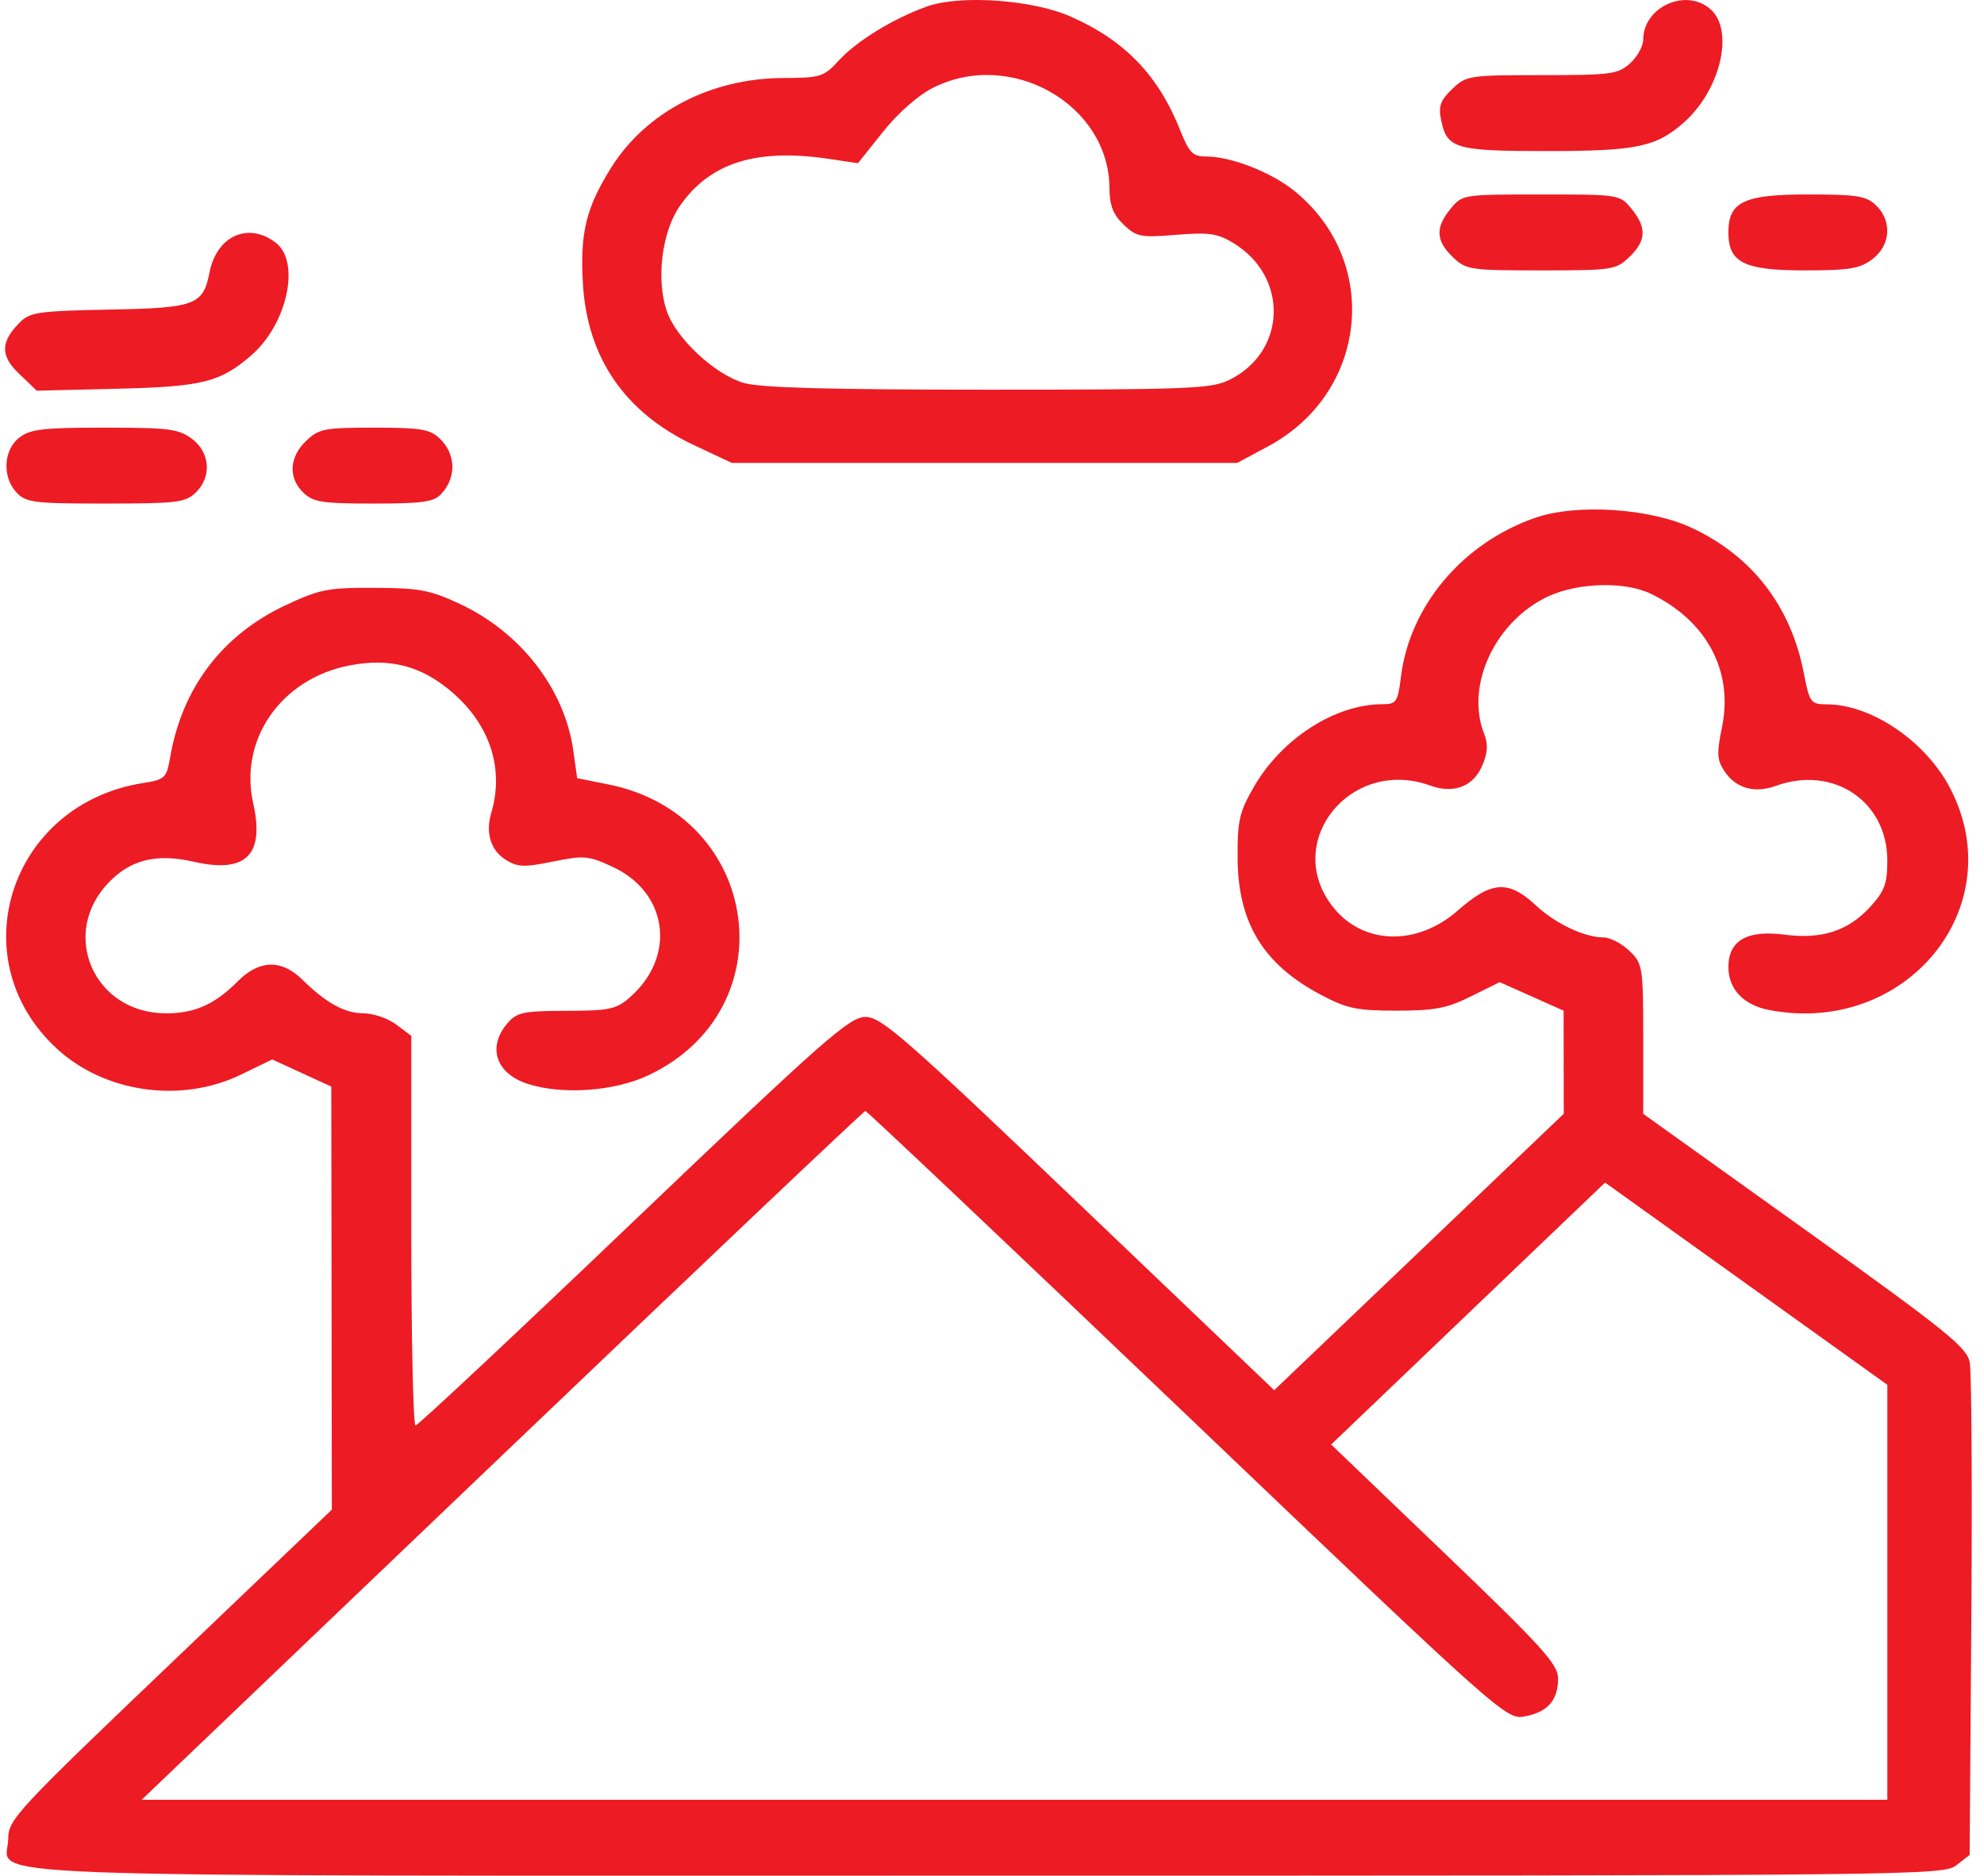 <svg width="55" height="52" viewBox="0 0 55 52" fill="none" xmlns="http://www.w3.org/2000/svg">
<path fill-rule="evenodd" clip-rule="evenodd" d="M29.665 0.453C31.18 1.117 32.111 2.082 32.722 3.624C32.963 4.232 33.069 4.338 33.428 4.338C34.133 4.338 35.252 4.777 35.9 5.307C38.291 7.262 37.914 10.886 35.166 12.367L34.301 12.833H27.294H20.287L19.236 12.339C17.327 11.441 16.28 9.92 16.16 7.871C16.076 6.453 16.246 5.759 16.945 4.644C17.912 3.104 19.705 2.17 21.71 2.163C22.756 2.158 22.834 2.133 23.266 1.664C23.757 1.131 24.777 0.508 25.699 0.179C26.615 -0.148 28.607 -0.01 29.665 0.453ZM47.442 0.279C48.077 0.886 47.681 2.509 46.682 3.393C45.914 4.074 45.368 4.188 42.889 4.188C40.343 4.188 40.113 4.121 39.951 3.333C39.871 2.946 39.929 2.781 40.256 2.469C40.649 2.094 40.717 2.083 42.742 2.083C44.664 2.083 44.853 2.058 45.189 1.756C45.389 1.576 45.553 1.281 45.553 1.1C45.553 0.176 46.777 -0.356 47.442 0.279ZM25.866 2.433C25.454 2.64 24.891 3.136 24.478 3.654L23.784 4.525L22.983 4.405C20.963 4.104 19.677 4.511 18.844 5.713C18.346 6.431 18.184 7.755 18.487 8.631C18.75 9.391 19.824 10.389 20.627 10.618C21.091 10.751 23.008 10.803 27.394 10.803C32.906 10.803 33.568 10.777 34.061 10.54C35.671 9.767 35.738 7.669 34.184 6.733C33.749 6.47 33.509 6.436 32.603 6.51C31.616 6.59 31.506 6.568 31.148 6.226C30.857 5.949 30.759 5.693 30.756 5.21C30.744 2.894 28.02 1.347 25.866 2.433ZM45.227 5.787C45.655 6.307 45.639 6.676 45.167 7.126C44.796 7.481 44.698 7.496 42.72 7.496C40.743 7.496 40.645 7.481 40.274 7.126C39.802 6.676 39.785 6.307 40.214 5.787C40.538 5.393 40.552 5.391 42.72 5.391C44.889 5.391 44.903 5.393 45.227 5.787ZM52.006 5.691C52.459 6.124 52.413 6.803 51.906 7.184C51.553 7.449 51.27 7.496 50.017 7.496C48.348 7.496 47.914 7.278 47.914 6.443C47.914 5.594 48.34 5.391 50.117 5.391C51.481 5.391 51.733 5.431 52.006 5.691ZM7.647 6.731C8.336 7.264 7.963 8.985 6.971 9.846C6.106 10.597 5.619 10.719 3.26 10.777L1.02 10.831L0.535 10.367C6.8754e-05 9.857 0.008 9.476 0.564 8.924C0.833 8.656 1.104 8.619 3.016 8.583C5.415 8.539 5.63 8.46 5.808 7.553C6.008 6.536 6.887 6.143 7.647 6.731ZM5.322 12.167C5.829 12.548 5.875 13.227 5.422 13.66C5.137 13.931 4.897 13.96 2.928 13.96C0.944 13.96 0.724 13.933 0.462 13.658C0.056 13.229 0.092 12.475 0.534 12.133C0.841 11.896 1.184 11.856 2.9 11.856C4.692 11.856 4.951 11.889 5.322 12.167ZM12.189 12.156C12.642 12.589 12.659 13.238 12.229 13.697C12.025 13.916 11.707 13.96 10.355 13.96C8.936 13.96 8.686 13.922 8.412 13.66C7.987 13.253 8.016 12.672 8.484 12.225C8.84 11.884 8.987 11.856 10.372 11.856C11.665 11.856 11.918 11.898 12.189 12.156ZM46.897 14.633C48.572 15.416 49.643 16.801 50.003 18.651C50.166 19.488 50.192 19.523 50.656 19.527C51.897 19.535 53.399 20.565 54.07 21.867C55.764 25.155 52.839 28.726 49.046 28.001C48.338 27.866 47.914 27.421 47.914 26.813C47.914 26.073 48.432 25.774 49.478 25.912C50.498 26.046 51.233 25.808 51.84 25.147C52.241 24.711 52.32 24.498 52.32 23.858C52.32 22.212 50.822 21.208 49.228 21.787C48.646 21.998 48.132 21.857 47.817 21.398C47.596 21.075 47.585 20.898 47.738 20.154C48.057 18.602 47.308 17.203 45.758 16.458C45.046 16.116 43.752 16.148 42.927 16.53C41.45 17.213 40.612 19.008 41.145 20.348C41.259 20.632 41.242 20.878 41.084 21.239C40.835 21.808 40.294 22.012 39.652 21.779C37.434 20.973 35.529 23.363 36.961 25.155C37.792 26.197 39.287 26.234 40.413 25.242C41.347 24.42 41.817 24.39 42.581 25.103C43.121 25.607 43.927 25.988 44.453 25.988C44.633 25.988 44.954 26.154 45.167 26.357C45.54 26.713 45.553 26.799 45.553 28.802V30.879L50.034 34.086C53.948 36.887 54.526 37.352 54.605 37.767C54.655 38.028 54.675 41.208 54.649 44.833L54.602 51.424L54.231 51.711C53.868 51.991 53.214 51.998 27.394 51.998C-2.103 51.998 0.228 52.086 0.228 50.974C0.228 50.446 0.454 50.202 4.714 46.135L9.199 41.852L9.192 35.987L9.184 30.123L8.366 29.747L7.546 29.371L6.676 29.793C5.014 30.598 2.891 30.293 1.563 29.06C-1.114 26.575 0.278 22.297 3.954 21.71C4.578 21.611 4.617 21.574 4.72 20.978C5.054 19.064 6.163 17.605 7.907 16.784C8.862 16.335 9.084 16.291 10.376 16.296C11.612 16.3 11.916 16.357 12.73 16.734C14.433 17.522 15.656 19.101 15.895 20.82L15.999 21.573L16.867 21.747C21.111 22.597 21.843 28.001 17.959 29.817C17.023 30.254 15.602 30.355 14.641 30.052C13.755 29.772 13.5 29.038 14.059 28.378C14.326 28.063 14.486 28.028 15.699 28.023C16.909 28.019 17.084 27.981 17.469 27.642C18.754 26.51 18.516 24.74 16.983 24.031C16.311 23.72 16.193 23.71 15.33 23.885C14.525 24.048 14.349 24.041 14.023 23.837C13.601 23.573 13.454 23.094 13.62 22.53C13.98 21.313 13.584 20.095 12.537 19.193C11.682 18.456 10.806 18.229 9.678 18.45C7.792 18.82 6.622 20.5 7.019 22.27C7.342 23.707 6.817 24.221 5.368 23.889C4.35 23.656 3.636 23.827 3.027 24.451C1.636 25.875 2.594 28.091 4.603 28.093C5.398 28.093 5.955 27.845 6.592 27.204C7.187 26.607 7.8 26.589 8.376 27.154C9.046 27.811 9.555 28.091 10.082 28.092C10.352 28.093 10.759 28.233 10.987 28.405L11.402 28.716V34.118C11.402 37.089 11.455 39.52 11.519 39.52C11.584 39.52 14.305 36.971 17.566 33.856C22.862 28.798 23.549 28.193 23.992 28.193C24.435 28.193 25.077 28.755 29.906 33.367L35.323 38.54L39.337 34.709L43.35 30.877L43.348 29.447L43.346 28.018L42.46 27.623L41.574 27.228L40.776 27.623C40.109 27.954 39.773 28.018 38.714 28.018C37.606 28.018 37.343 27.962 36.609 27.574C35.023 26.735 34.321 25.585 34.309 23.808C34.301 22.748 34.356 22.51 34.768 21.8C35.538 20.472 37.018 19.523 38.32 19.523C38.71 19.523 38.749 19.465 38.837 18.76C39.081 16.79 40.553 15.05 42.564 14.353C43.704 13.958 45.732 14.089 46.897 14.633ZM13.92 40.346L3.928 49.894H28.124H52.32V44.142V38.39L48.408 35.587L44.496 32.784L40.699 36.415L36.902 40.046L40.047 43.06C42.74 45.641 43.193 46.14 43.193 46.527C43.193 47.135 42.906 47.464 42.274 47.583C41.753 47.68 41.672 47.608 32.908 39.24C28.046 34.598 24.032 30.799 23.99 30.799C23.948 30.799 19.416 35.096 13.92 40.346Z" fill="#ED1B24"/>
</svg>
